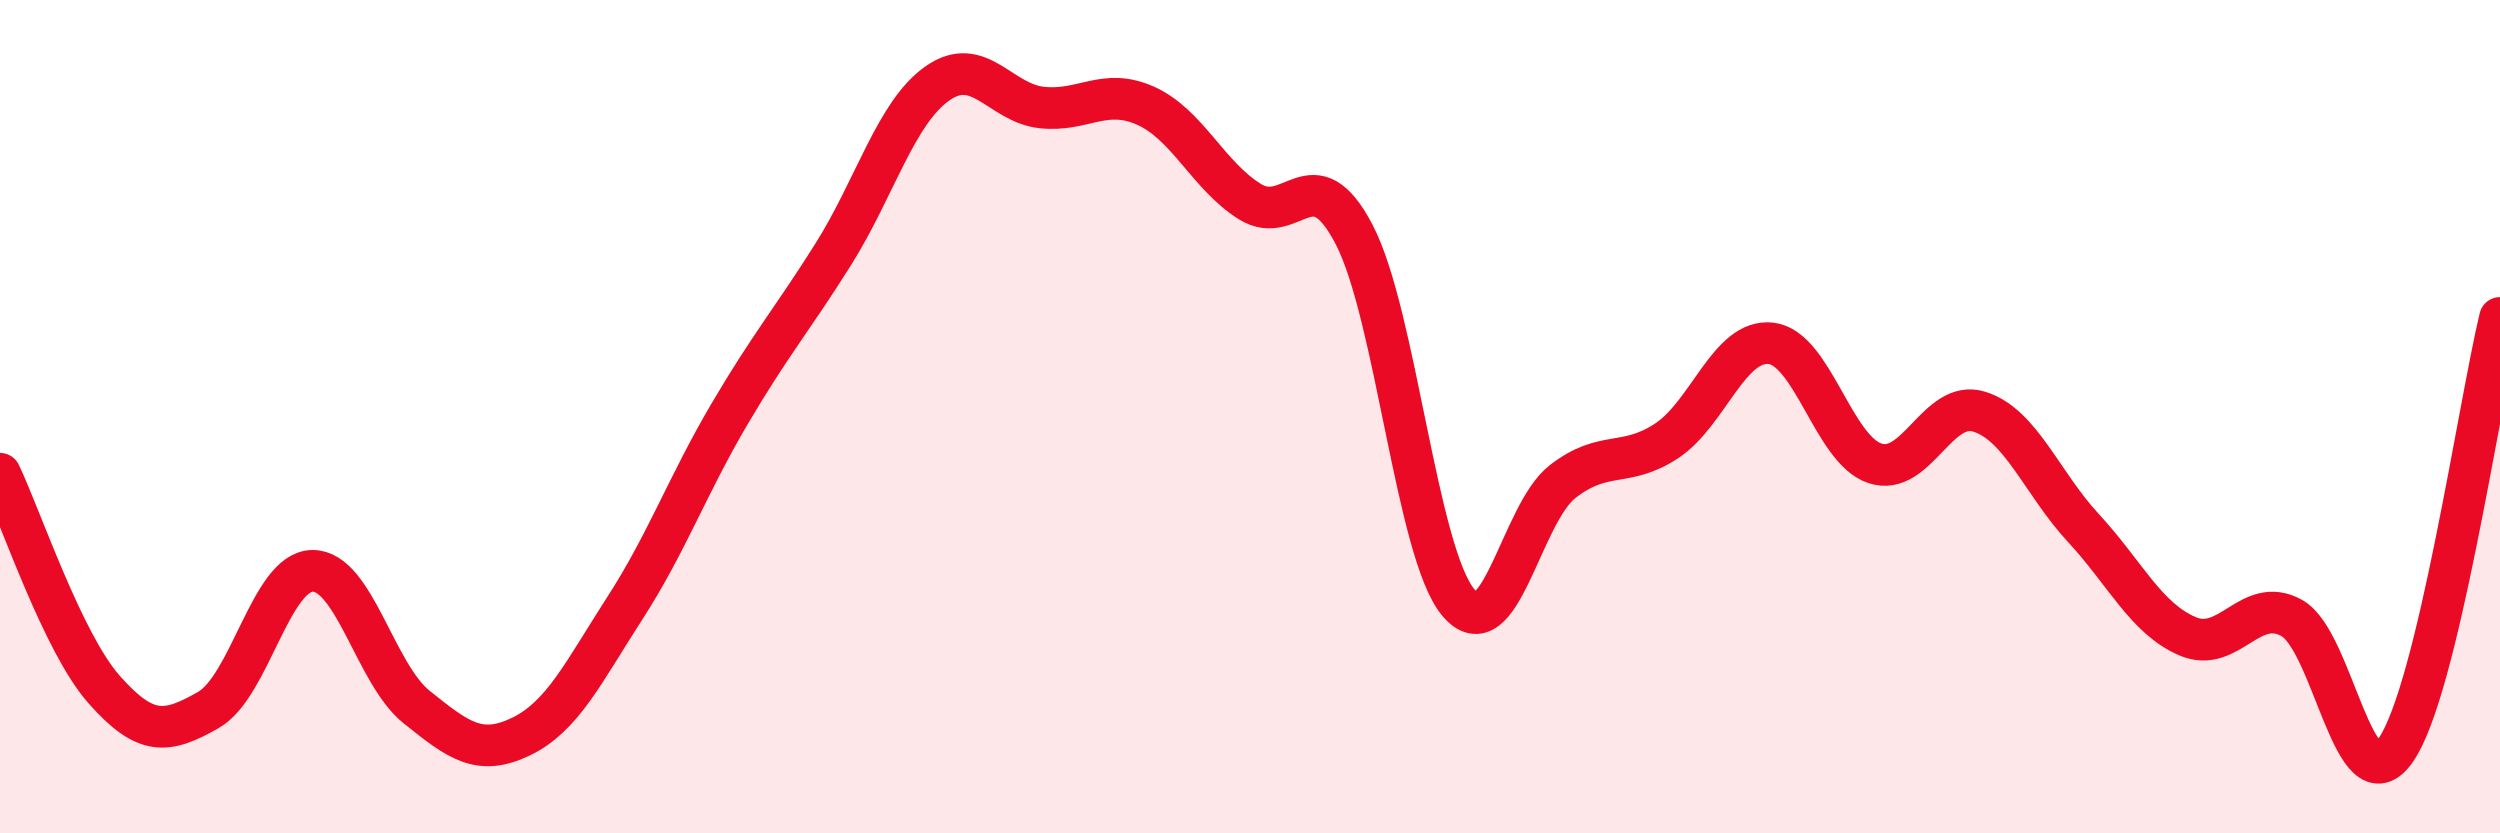 
    <svg width="60" height="20" viewBox="0 0 60 20" xmlns="http://www.w3.org/2000/svg">
      <path
        d="M 0,11.37 C 0.5,12.41 1.5,15.42 2.5,16.55 C 3.5,17.68 4,17.61 5,17.04 C 6,16.47 6.5,13.71 7.5,13.7 C 8.5,13.69 9,16.17 10,16.97 C 11,17.77 11.5,18.16 12.5,17.68 C 13.5,17.2 14,16.14 15,14.59 C 16,13.04 16.5,11.65 17.5,9.95 C 18.5,8.25 19,7.69 20,6.1 C 21,4.51 21.5,2.7 22.5,2 C 23.5,1.3 24,2.47 25,2.58 C 26,2.69 26.5,2.09 27.5,2.54 C 28.5,2.99 29,4.22 30,4.84 C 31,5.46 31.5,3.71 32.5,5.63 C 33.5,7.55 34,13.27 35,14.46 C 36,15.65 36.5,12.34 37.5,11.56 C 38.5,10.78 39,11.24 40,10.58 C 41,9.92 41.5,8.13 42.5,8.24 C 43.5,8.35 44,10.79 45,11.12 C 46,11.45 46.5,9.57 47.5,9.88 C 48.5,10.19 49,11.59 50,12.67 C 51,13.75 51.5,14.84 52.5,15.27 C 53.5,15.7 54,14.28 55,14.83 C 56,15.38 56.5,19.44 57.5,18 C 58.5,16.56 59.5,9.7 60,7.63L60 20L0 20Z"
        fill="#EB0A25"
        opacity="0.1"
        stroke-linecap="round"
        stroke-linejoin="round"
      />
      <path
        d="M 0,11.37 C 0.5,12.41 1.5,15.42 2.5,16.55 C 3.5,17.68 4,17.61 5,17.04 C 6,16.47 6.5,13.71 7.5,13.7 C 8.5,13.69 9,16.17 10,16.97 C 11,17.77 11.5,18.16 12.5,17.68 C 13.5,17.2 14,16.14 15,14.59 C 16,13.04 16.5,11.65 17.5,9.95 C 18.5,8.25 19,7.69 20,6.1 C 21,4.51 21.5,2.7 22.5,2 C 23.5,1.3 24,2.47 25,2.58 C 26,2.69 26.5,2.09 27.5,2.54 C 28.5,2.99 29,4.22 30,4.84 C 31,5.46 31.5,3.71 32.5,5.63 C 33.5,7.55 34,13.27 35,14.46 C 36,15.65 36.5,12.34 37.5,11.56 C 38.5,10.78 39,11.24 40,10.58 C 41,9.92 41.5,8.13 42.5,8.24 C 43.5,8.35 44,10.79 45,11.12 C 46,11.45 46.5,9.57 47.5,9.88 C 48.5,10.19 49,11.59 50,12.67 C 51,13.75 51.5,14.84 52.5,15.27 C 53.5,15.7 54,14.28 55,14.83 C 56,15.38 56.5,19.44 57.5,18 C 58.5,16.56 59.5,9.7 60,7.63"
        stroke="#EB0A25"
        stroke-width="1"
        fill="none"
        stroke-linecap="round"
        stroke-linejoin="round"
      />
    </svg>
  